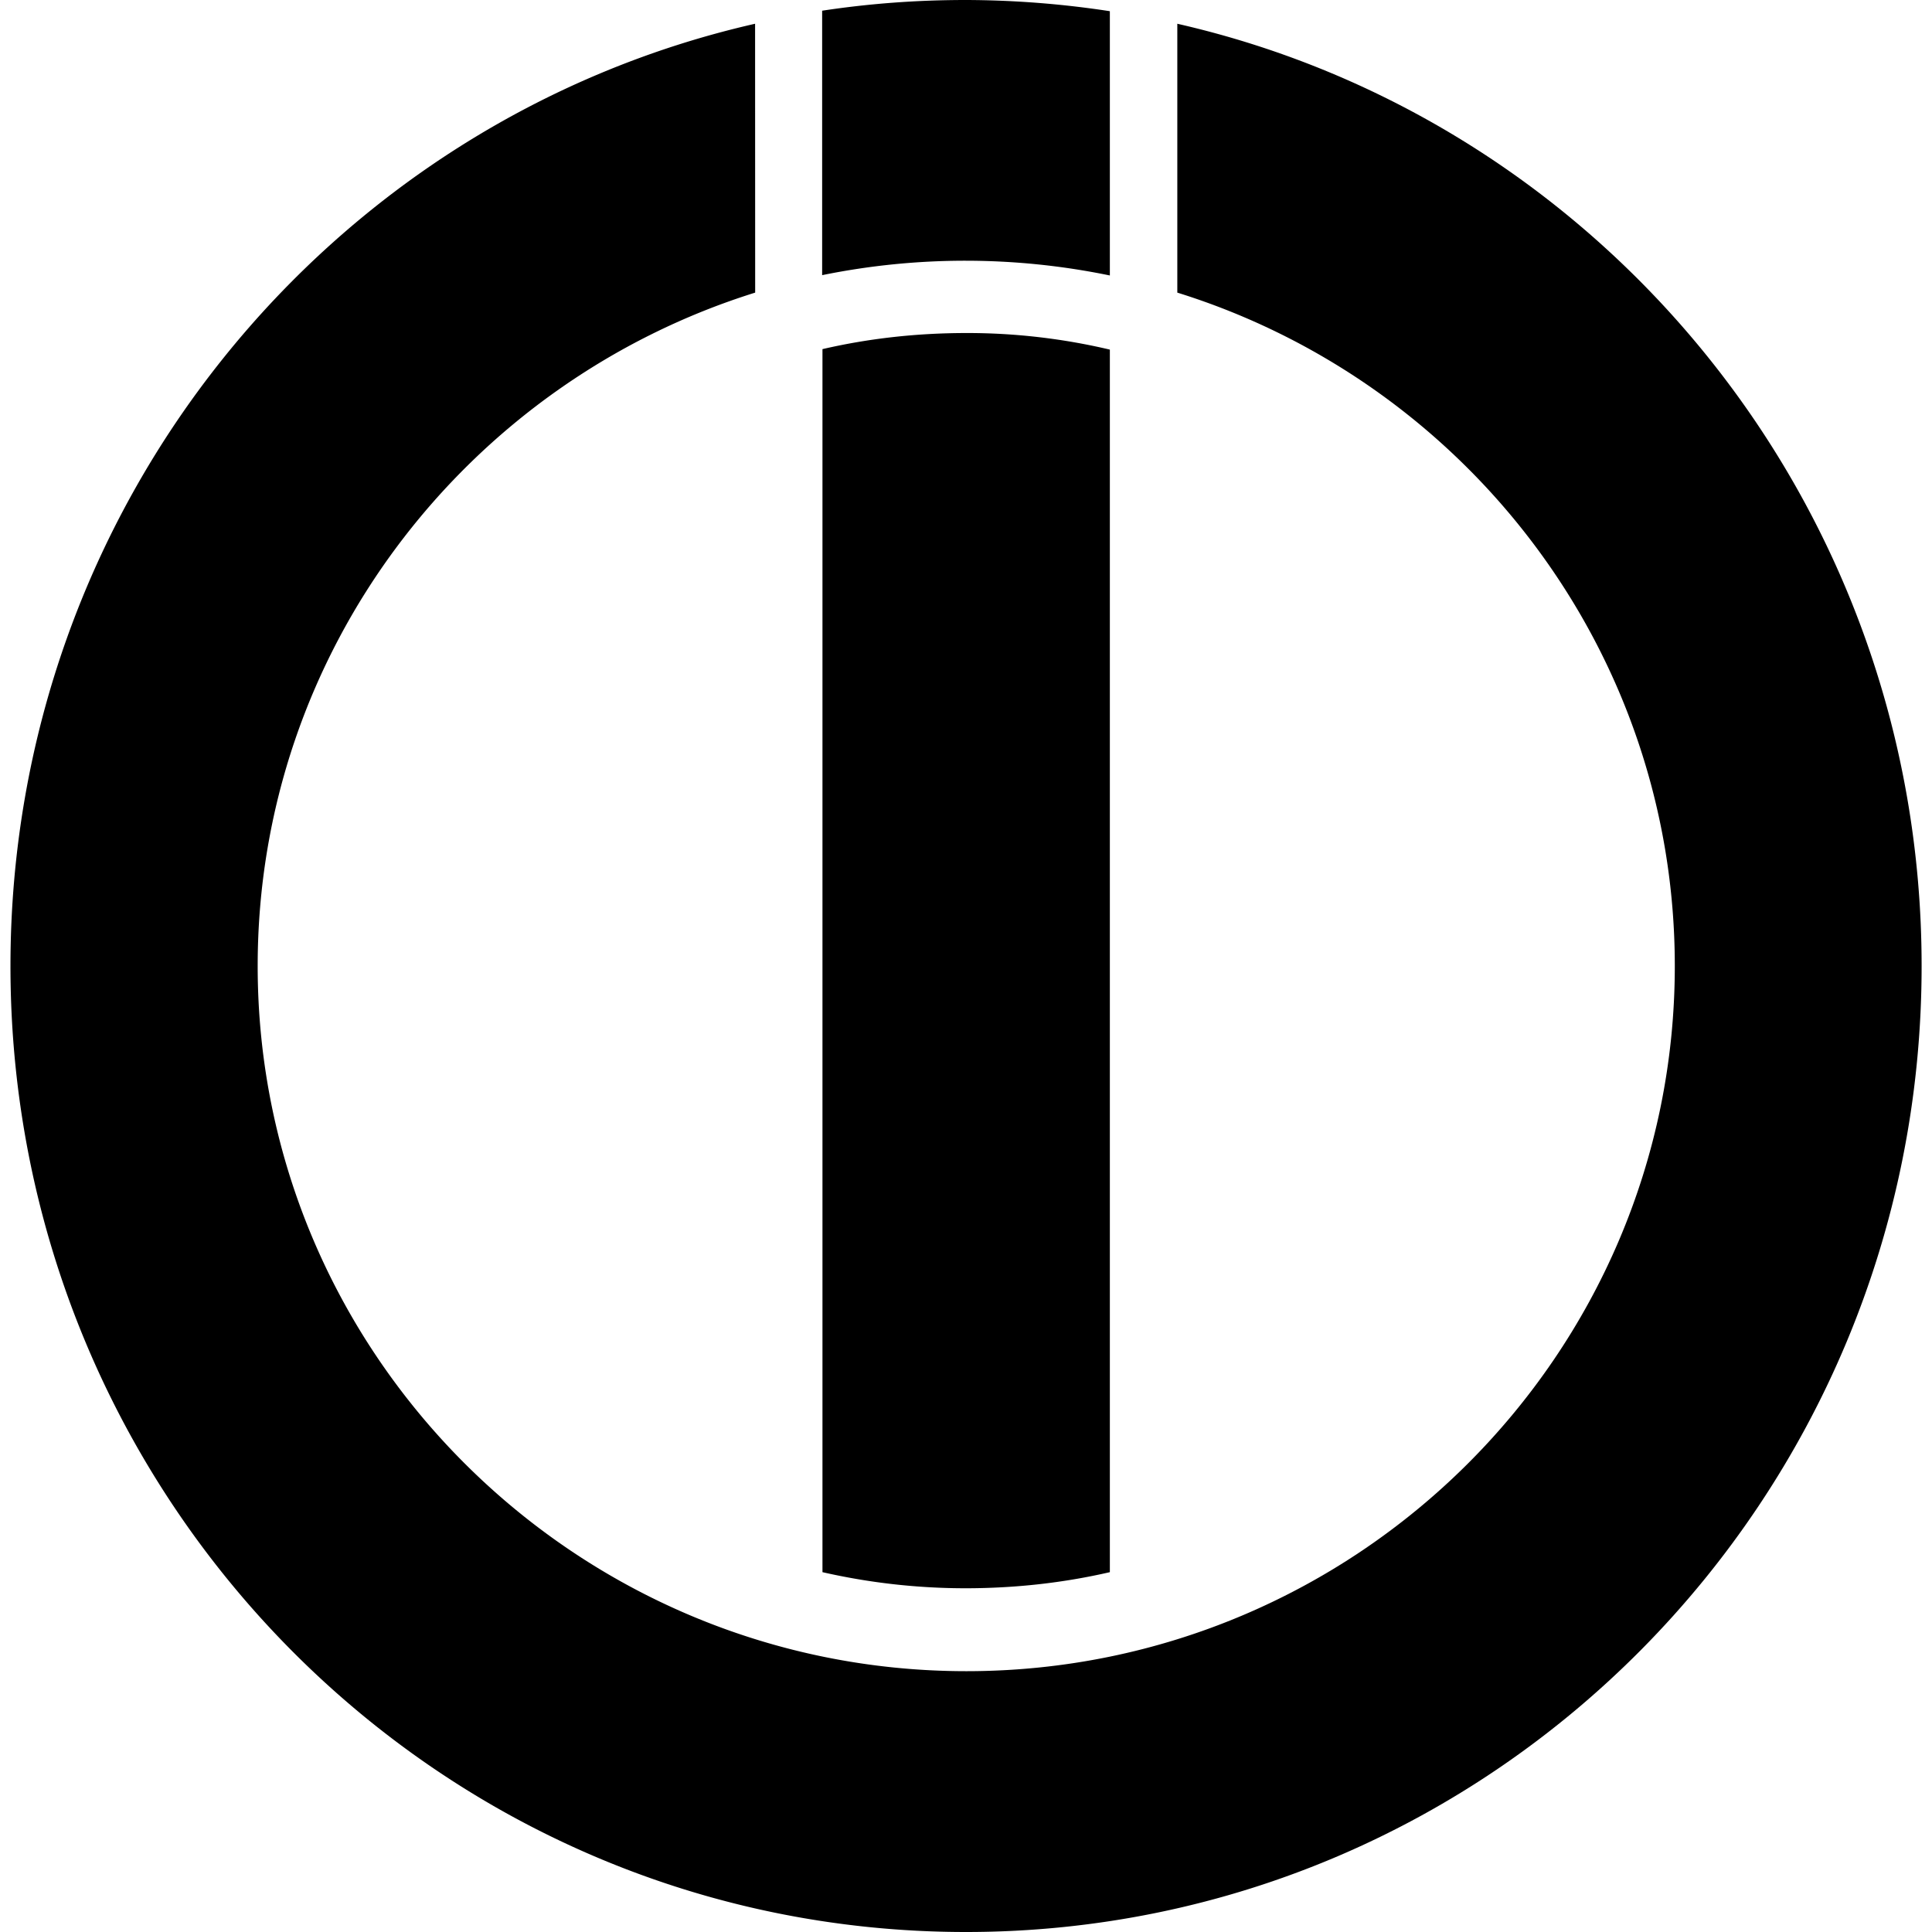 <?xml version="1.0" encoding="utf-8"?>
<!-- Generator: www.svgicons.com -->
<svg xmlns="http://www.w3.org/2000/svg" width="800" height="800" viewBox="0 0 24 24">
<path fill="currentColor" d="M12 0c-.61 0-1.201.044-1.787.133v3.285a8.9 8.9 0 0 1 3.574.004V.139A12 12 0 0 0 12 0M9.38.295C4.084 1.5.13 6.283.13 12C.129 18.628 5.44 24 12 24s11.871-5.372 11.871-12c0-5.717-3.953-10.499-9.246-11.705v3.34c3.575 1.113 6.18 4.44 6.18 8.365c0 4.83-3.949 8.76-8.8 8.76c-4.85 0-8.804-3.93-8.804-8.76c0-3.924 2.605-7.247 6.18-8.365zM12 4.137q-.925.001-1.783.2V19.53a8 8 0 0 0 1.783.2q.924-.001 1.787-.2V4.343A7.7 7.7 0 0 0 12 4.137"/>
</svg>